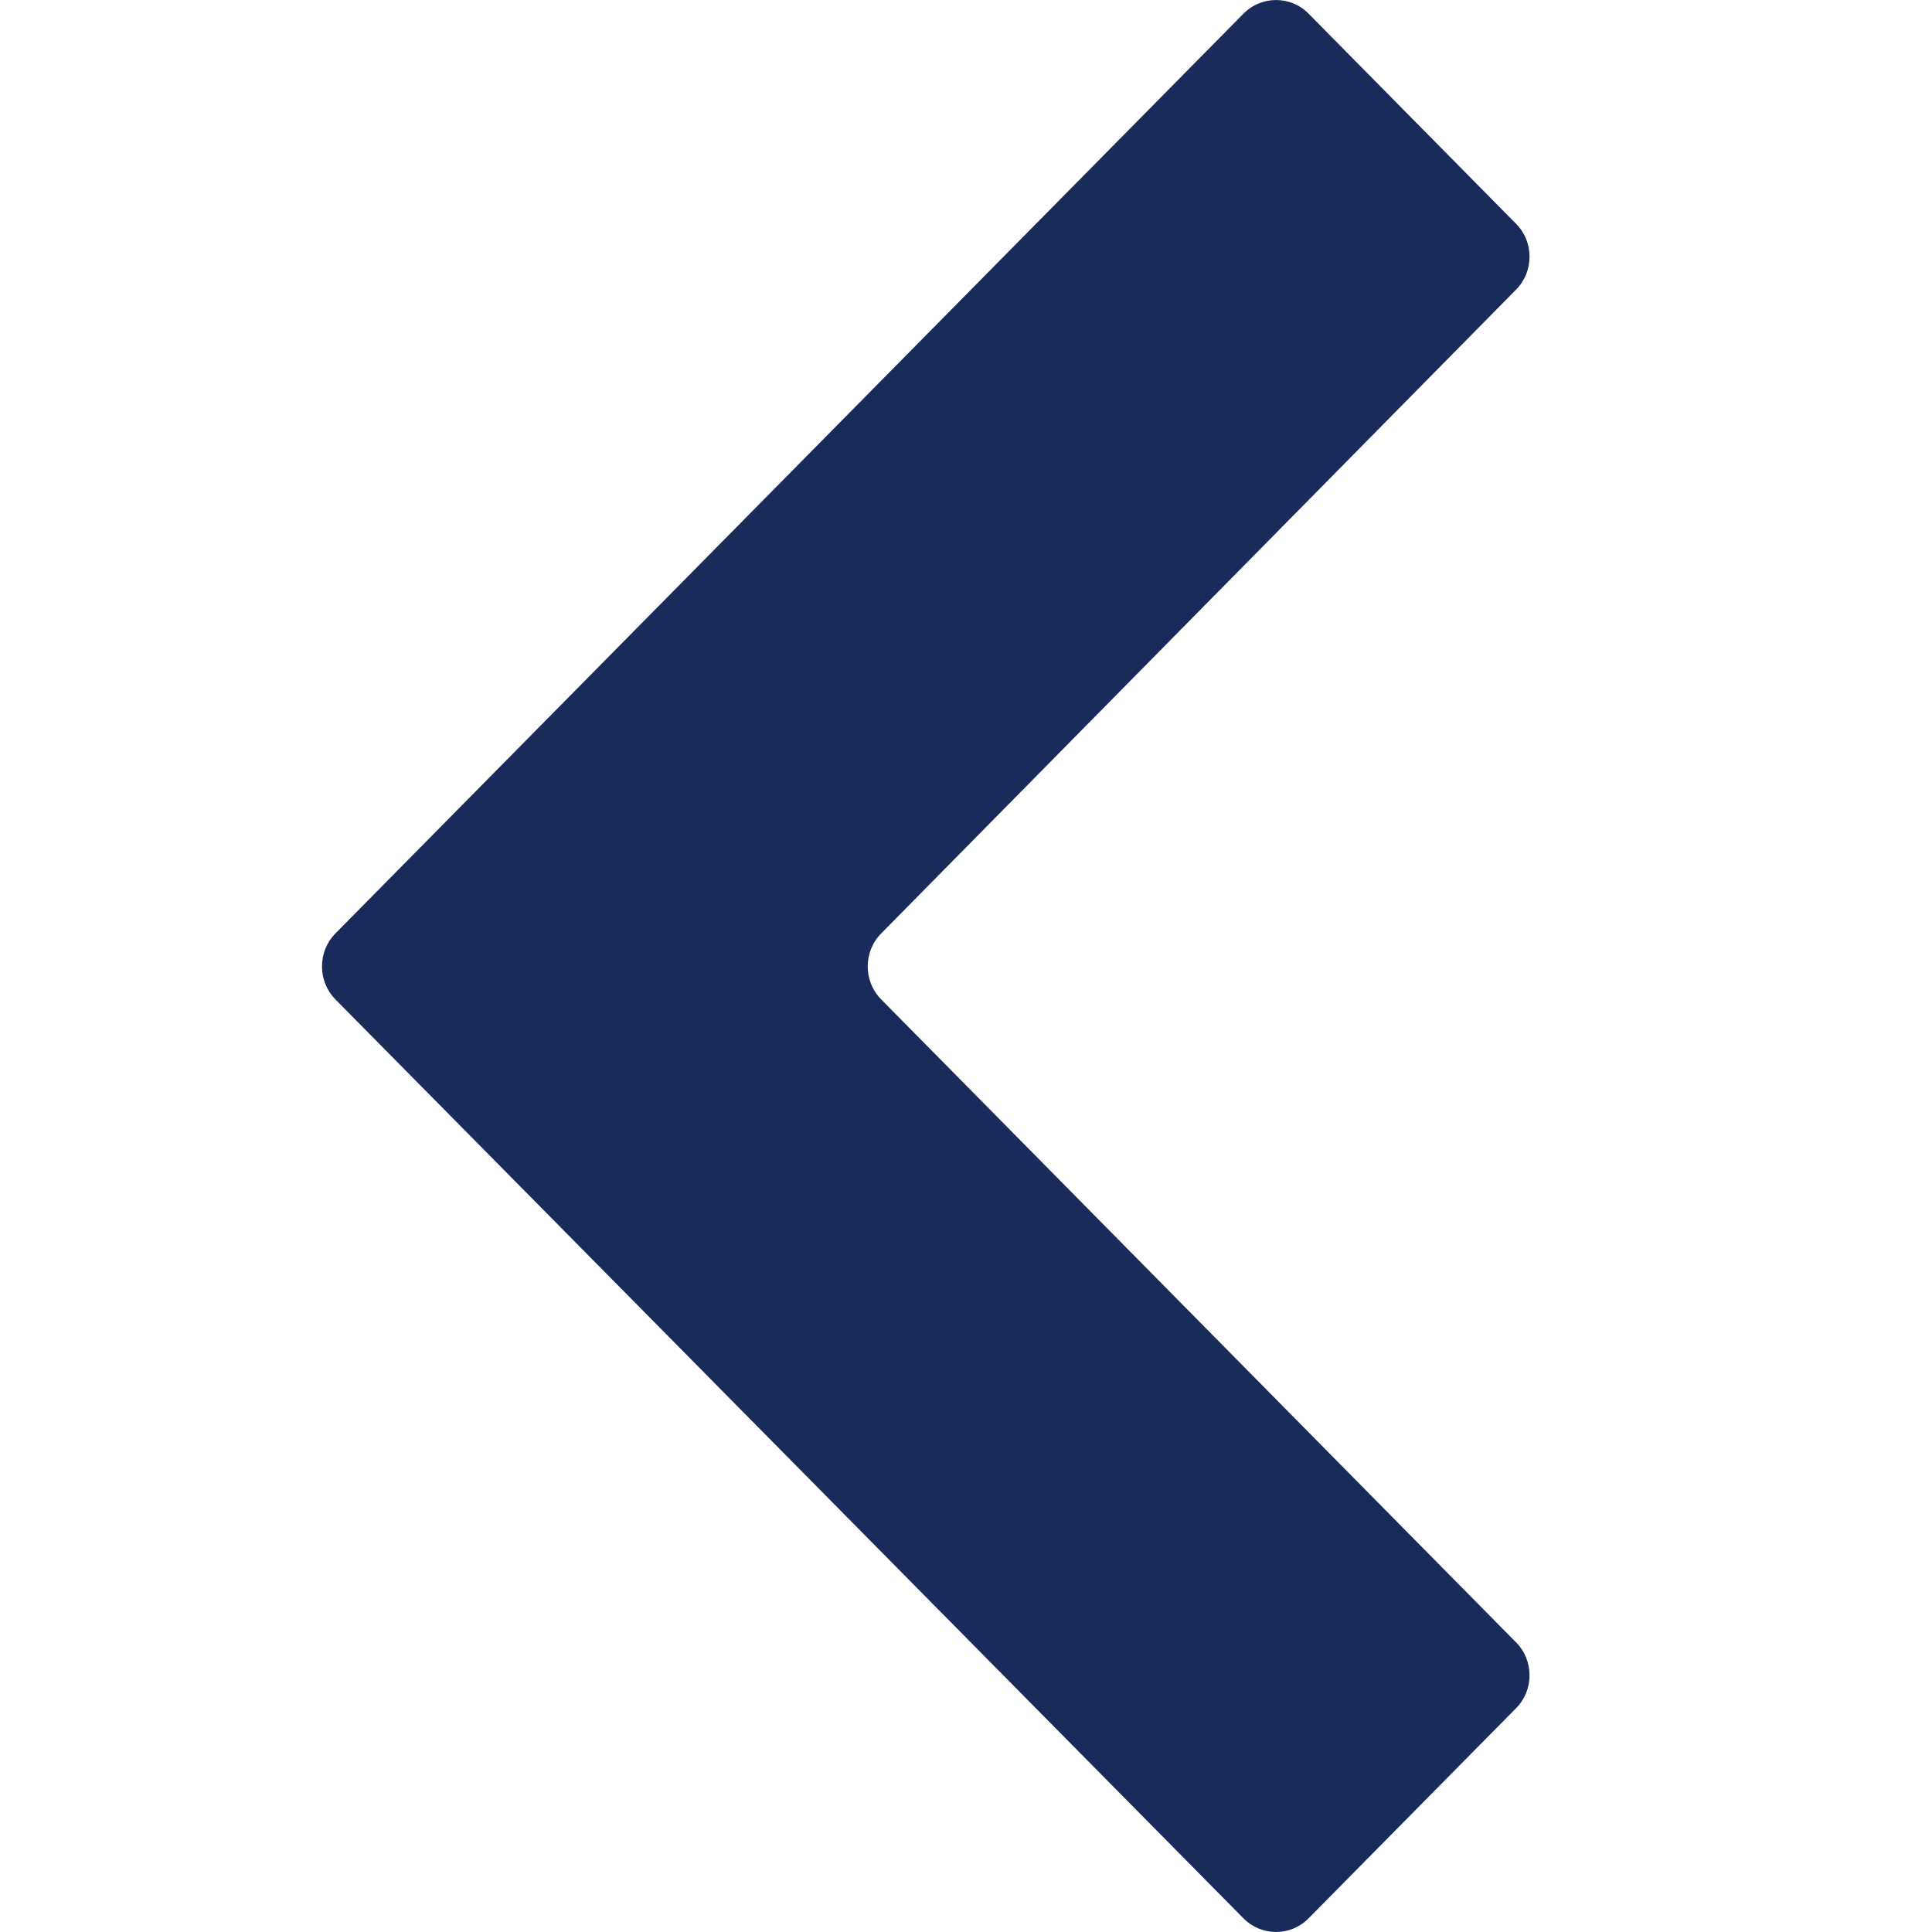 <svg width="16" height="16" viewBox="0 0 16 16" fill="none" xmlns="http://www.w3.org/2000/svg">
<g id="icon/arrow/left">
<path id="Vector" d="M12.556 14.146C12.704 13.997 12.704 13.752 12.556 13.602L7.297 8.276C7.149 8.126 7.149 7.881 7.297 7.731L12.556 2.398C12.704 2.248 12.704 2.003 12.556 1.854L10.836 0.112C10.689 -0.037 10.447 -0.037 10.299 0.112L2.777 7.731C2.63 7.881 2.63 8.126 2.777 8.276L10.299 15.888C10.447 16.037 10.689 16.037 10.836 15.888L12.556 14.146Z" fill="#192B5B"/>
</g>
</svg>
